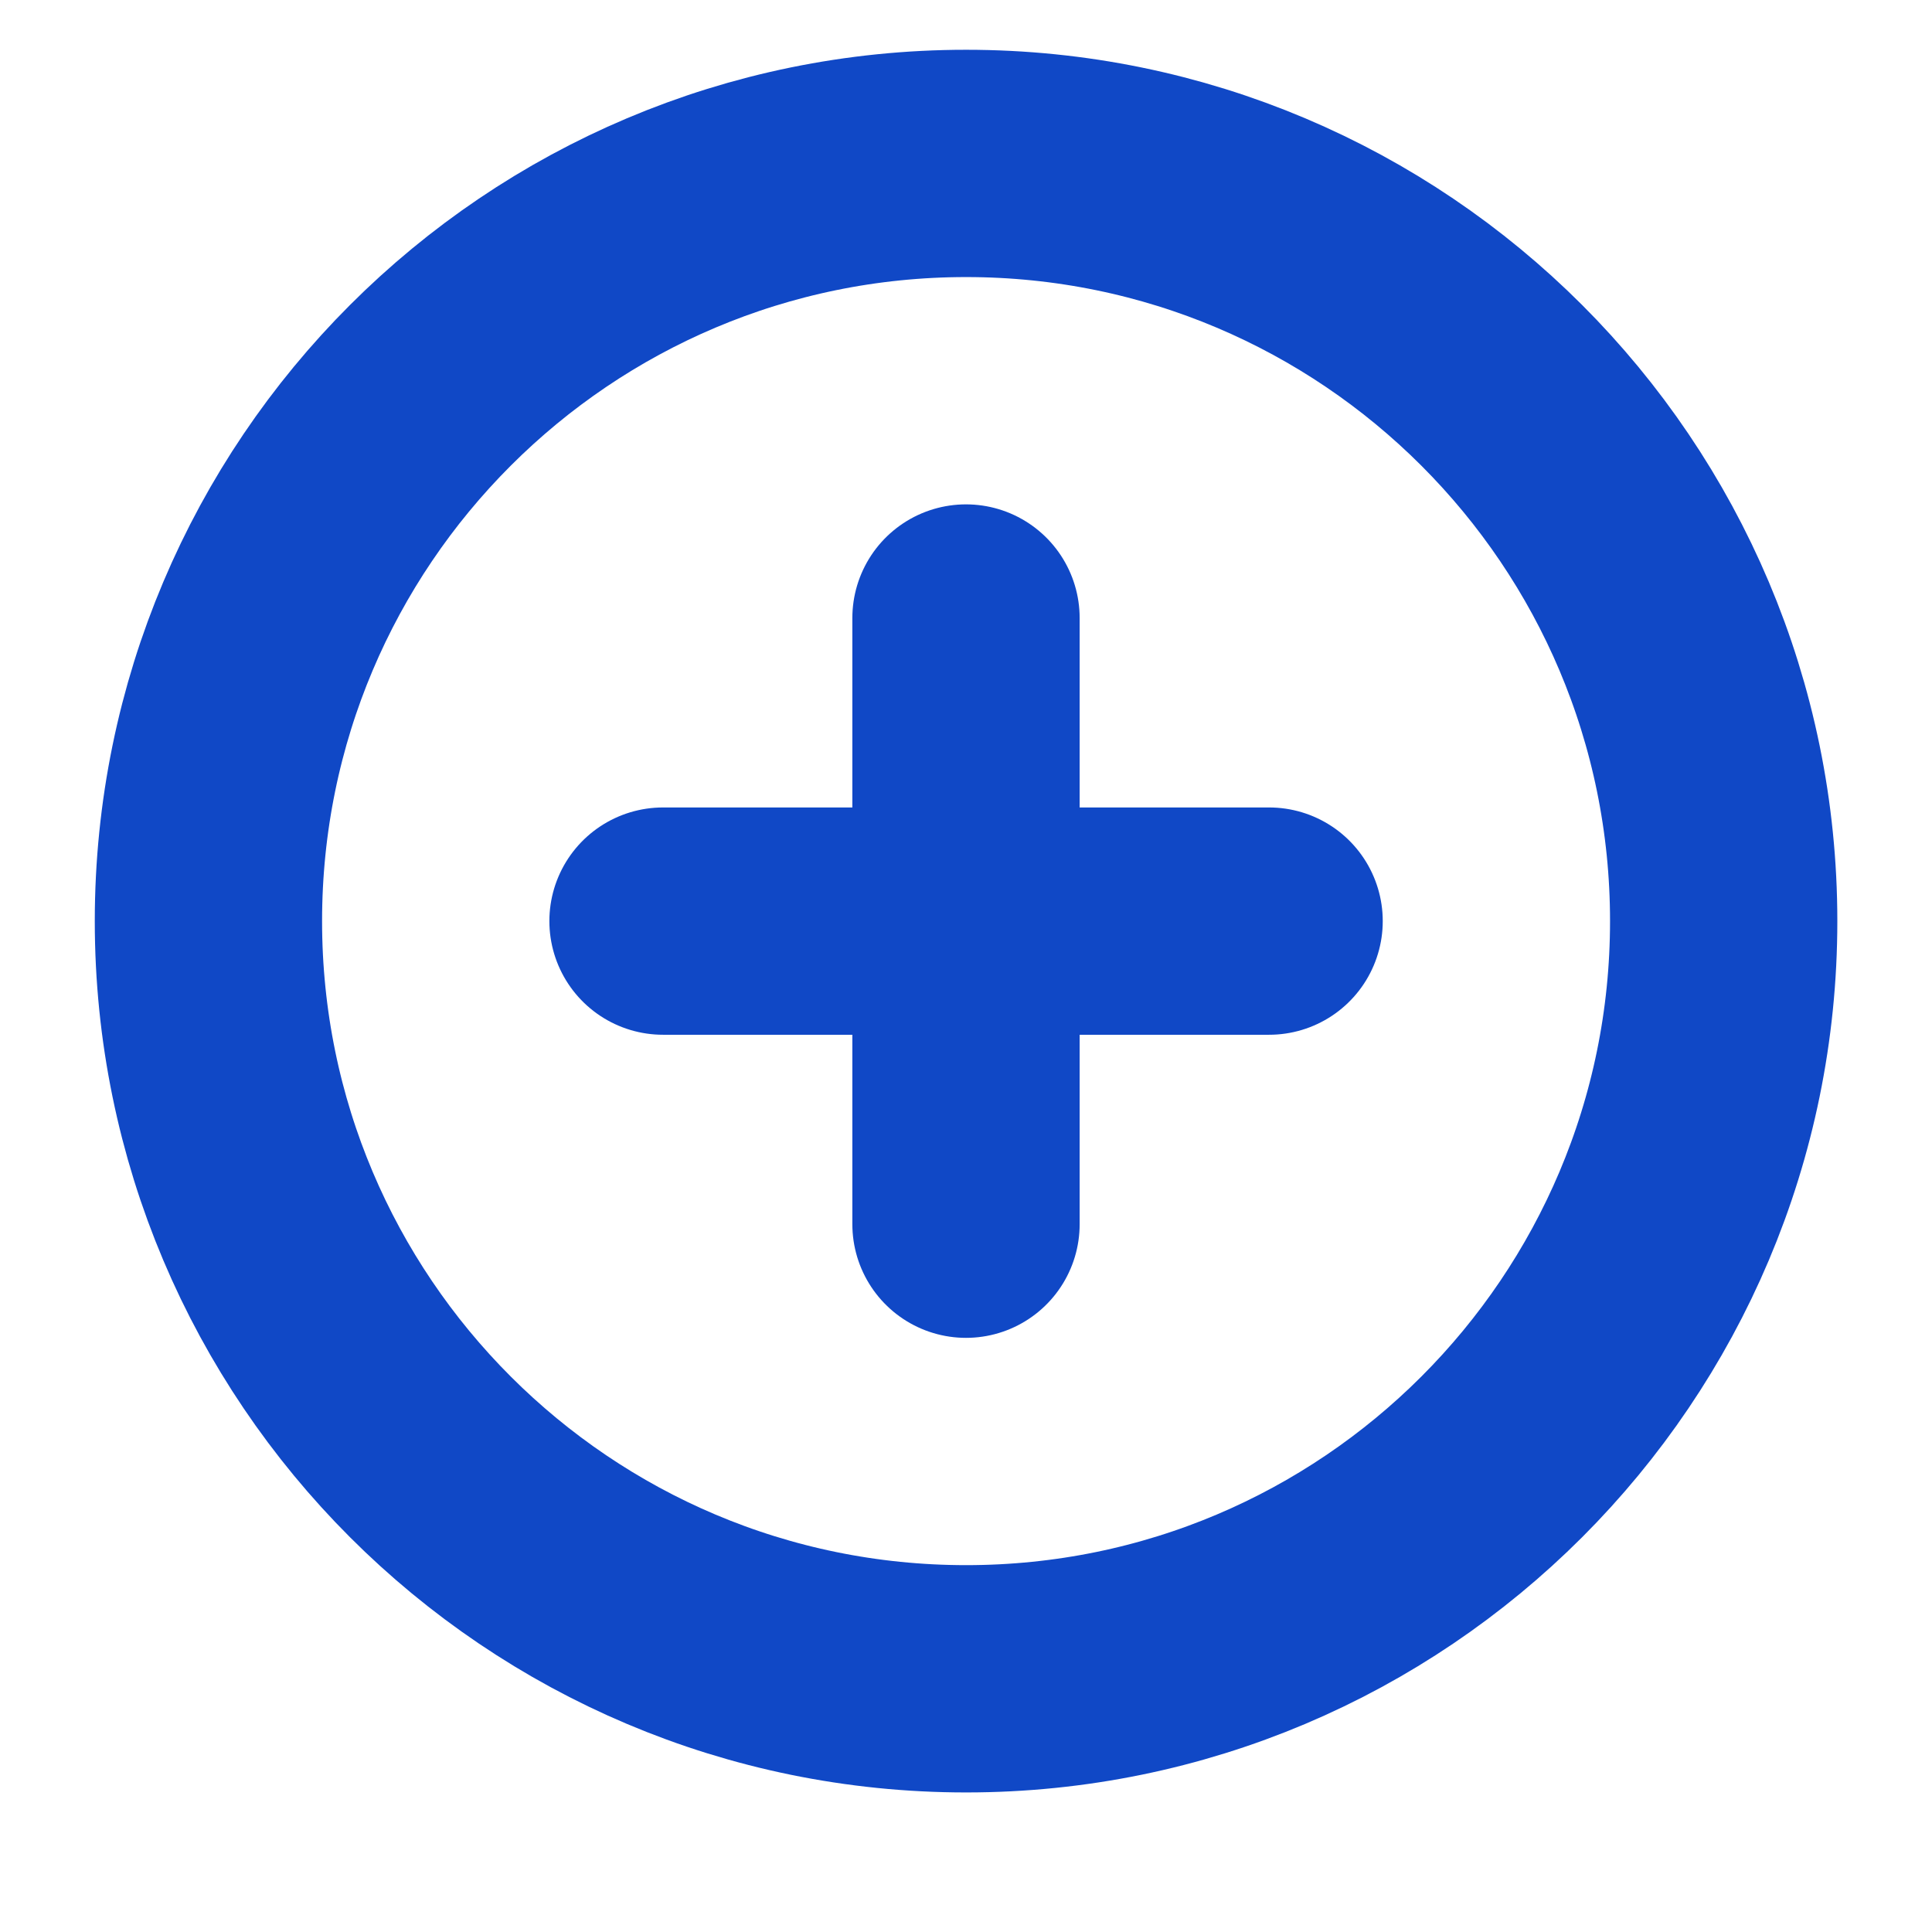 <svg width="17" height="17" viewBox="0 0 17 17" fill="none" xmlns="http://www.w3.org/2000/svg">
<g id="plus-circle" clip-path="url(#clip0_1979_5206)">
<path id="Vector" d="M8.501 14.772C12.182 14.772 15.167 11.787 15.167 8.105C15.167 4.423 12.182 1.438 8.501 1.438C4.819 1.438 1.834 4.423 1.834 8.105C1.834 11.787 4.819 14.772 8.501 14.772Z" stroke="#1048C6" stroke-width="2" stroke-linecap="round" stroke-linejoin="round"/>
<path id="Vector_2" d="M8.5 5.438V10.772" stroke="#1048C6" stroke-width="2" stroke-linecap="round" stroke-linejoin="round"/>
<path id="Vector_3" d="M5.834 8.105H11.167" stroke="#1048C6" stroke-width="2" stroke-linecap="round" stroke-linejoin="round"/>
</g>
<defs>
<clipPath id="clip0_1979_5206">
<rect width="16" height="16" fill="white" transform="translate(0.5 0.105)"/>
</clipPath>
</defs>
</svg>
